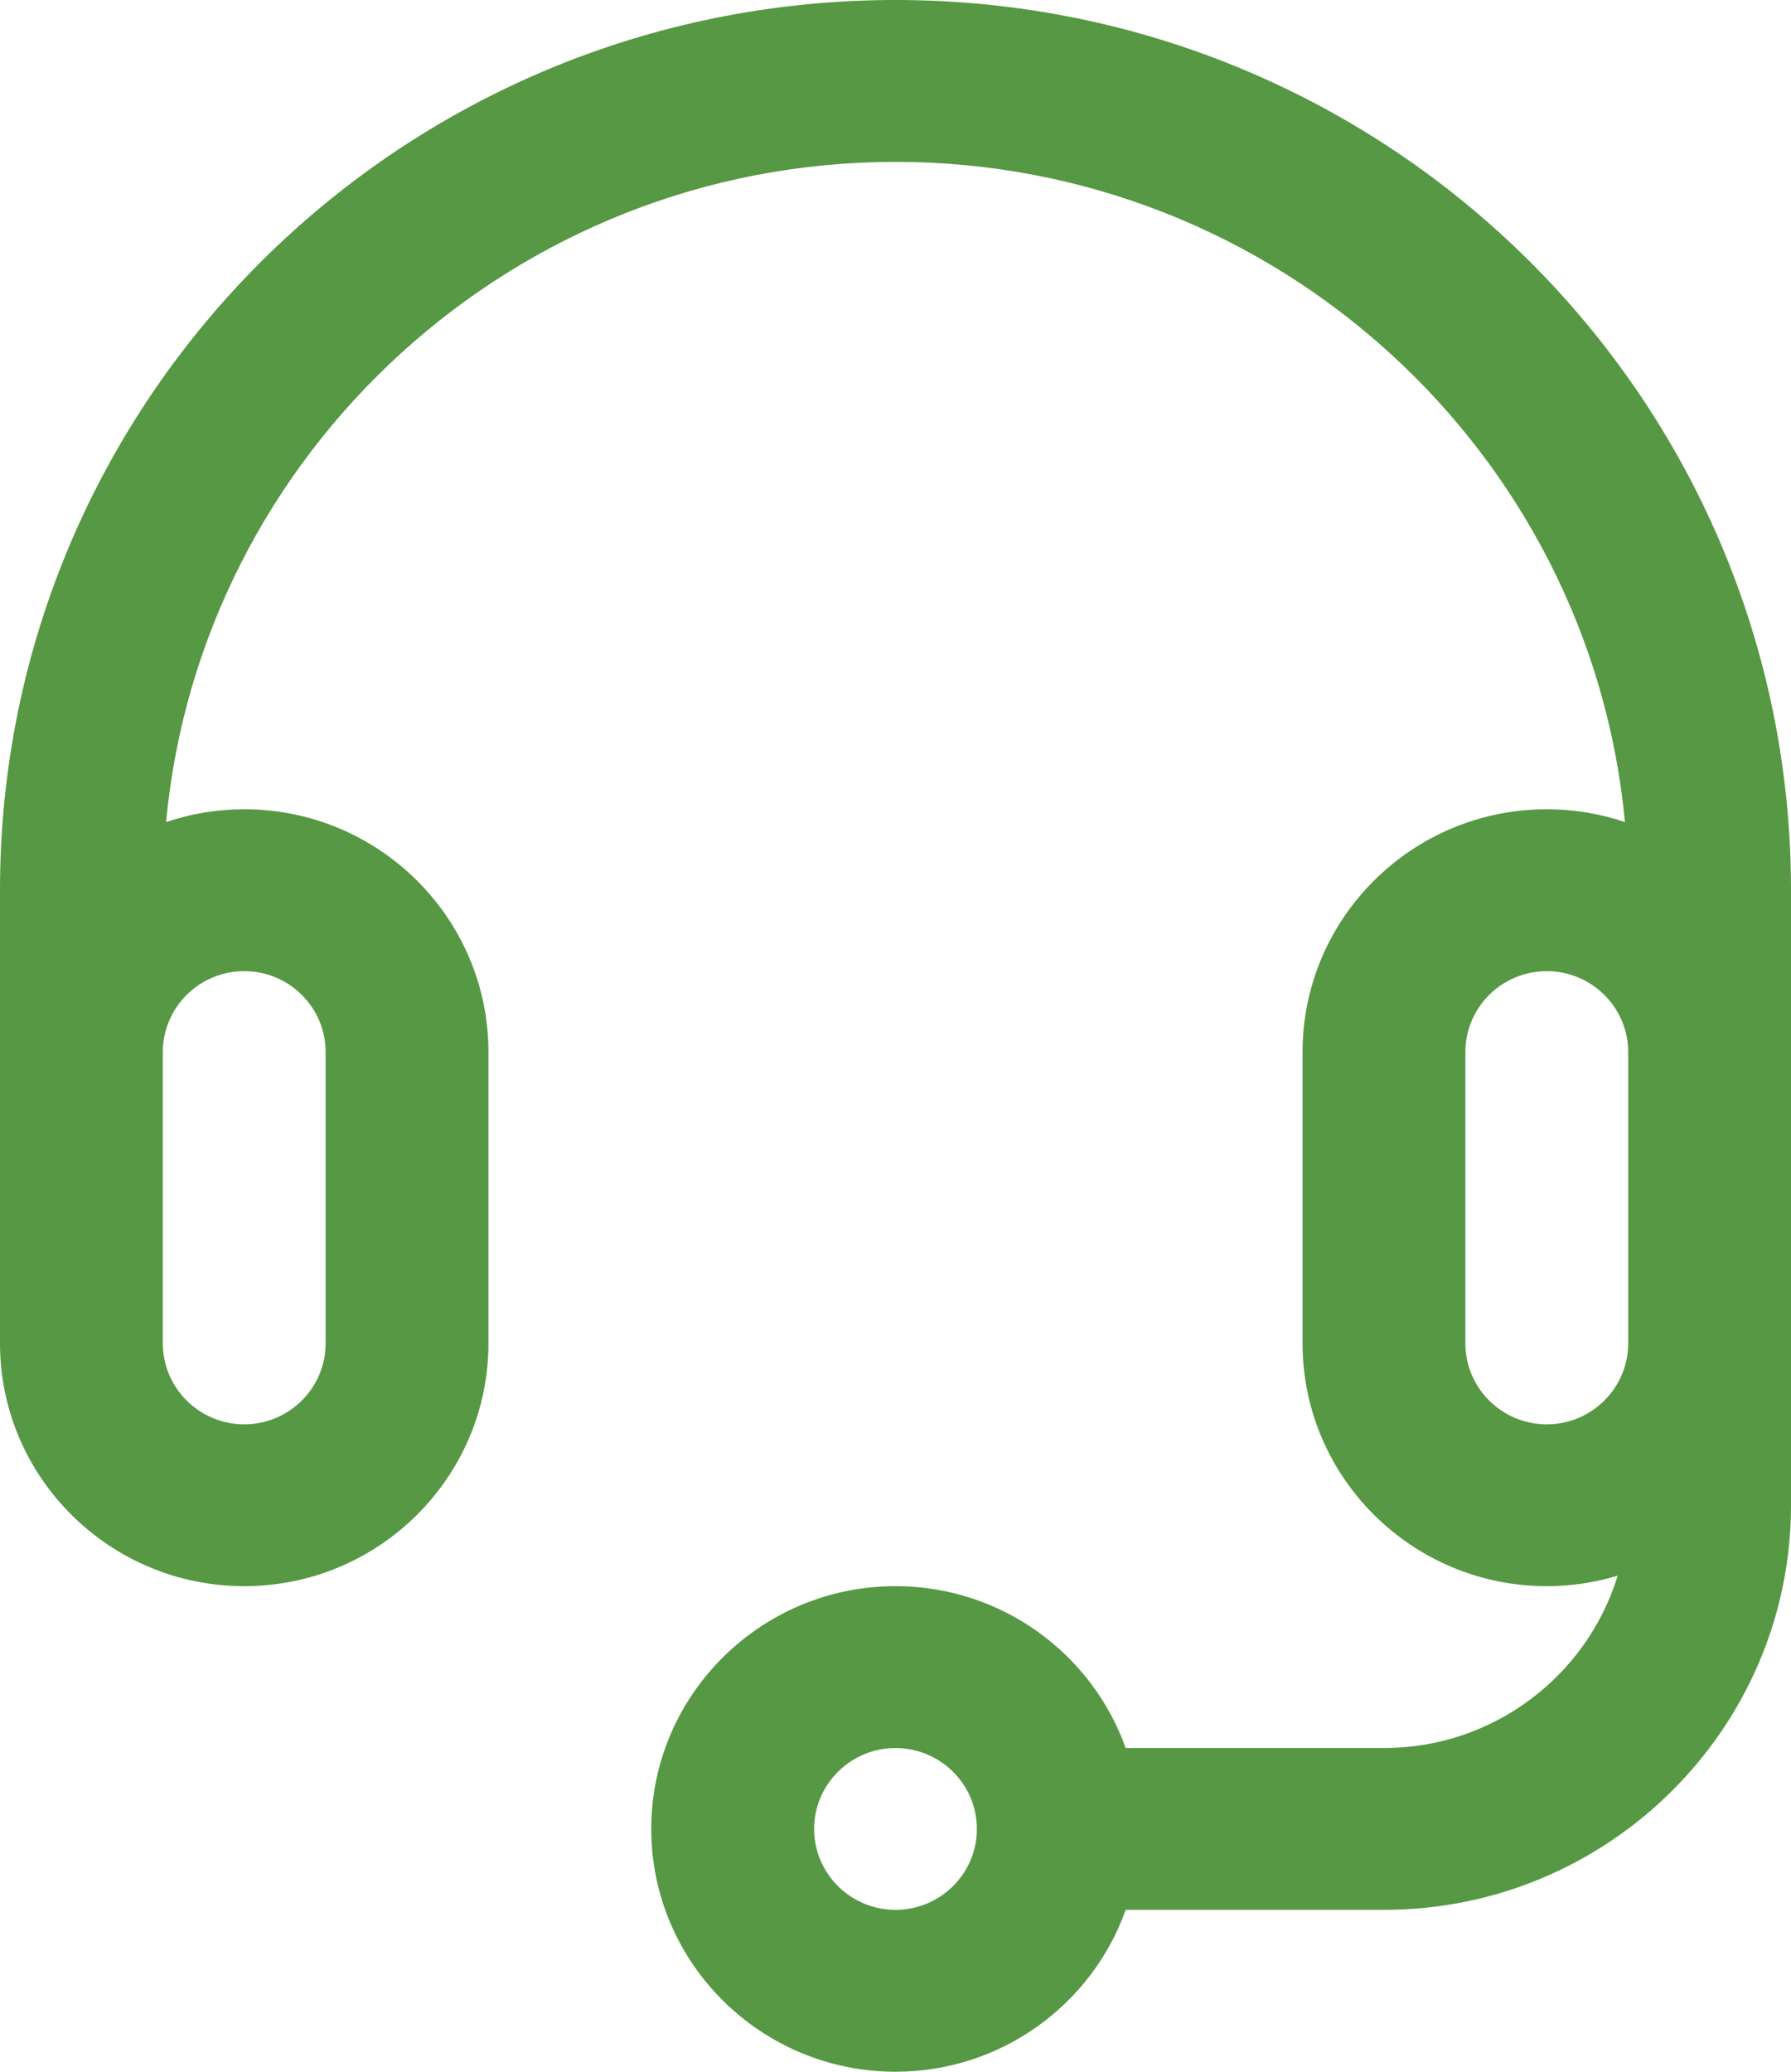 <svg xmlns="http://www.w3.org/2000/svg" fill="none" viewBox="0 0 32 37" height="37" width="32">
<path fill="#569843" d="M16 0C7.157 0 0 7.111 0 15.898V23.992C0 26.383 1.958 28.328 4.364 28.328C6.77 28.328 8.727 26.383 8.727 23.992V18.789C8.727 16.398 6.77 14.453 4.364 14.453C3.875 14.453 3.406 14.534 2.967 14.682C3.586 8.078 9.194 2.891 16 2.891C22.806 2.891 28.414 8.078 29.033 14.682C28.594 14.534 28.125 14.453 27.636 14.453C25.23 14.453 23.273 16.398 23.273 18.789V23.992C23.273 26.383 25.23 28.328 27.636 28.328C28.077 28.328 28.502 28.262 28.903 28.141C28.359 29.92 26.693 31.219 24.727 31.219H20.113C19.513 29.537 17.896 28.328 16 28.328C13.594 28.328 11.636 30.273 11.636 32.664C11.636 35.055 13.594 37 16 37C17.896 37 19.513 35.792 20.113 34.109H24.727C28.738 34.109 32 30.867 32 26.883V15.898C32 7.111 24.843 0 16 0ZM4.364 17.344C5.166 17.344 5.818 17.992 5.818 18.789V23.992C5.818 24.789 5.166 25.438 4.364 25.438C3.562 25.438 2.909 24.789 2.909 23.992V18.789C2.909 17.992 3.562 17.344 4.364 17.344ZM16 34.109C15.198 34.109 14.546 33.461 14.546 32.664C14.546 31.867 15.198 31.219 16 31.219C16.802 31.219 17.454 31.867 17.454 32.664C17.454 33.461 16.802 34.109 16 34.109ZM27.636 25.438C26.834 25.438 26.182 24.789 26.182 23.992V18.789C26.182 17.992 26.834 17.344 27.636 17.344C28.438 17.344 29.091 17.992 29.091 18.789V23.992C29.091 24.789 28.438 25.438 27.636 25.438Z"></path>
</svg>
